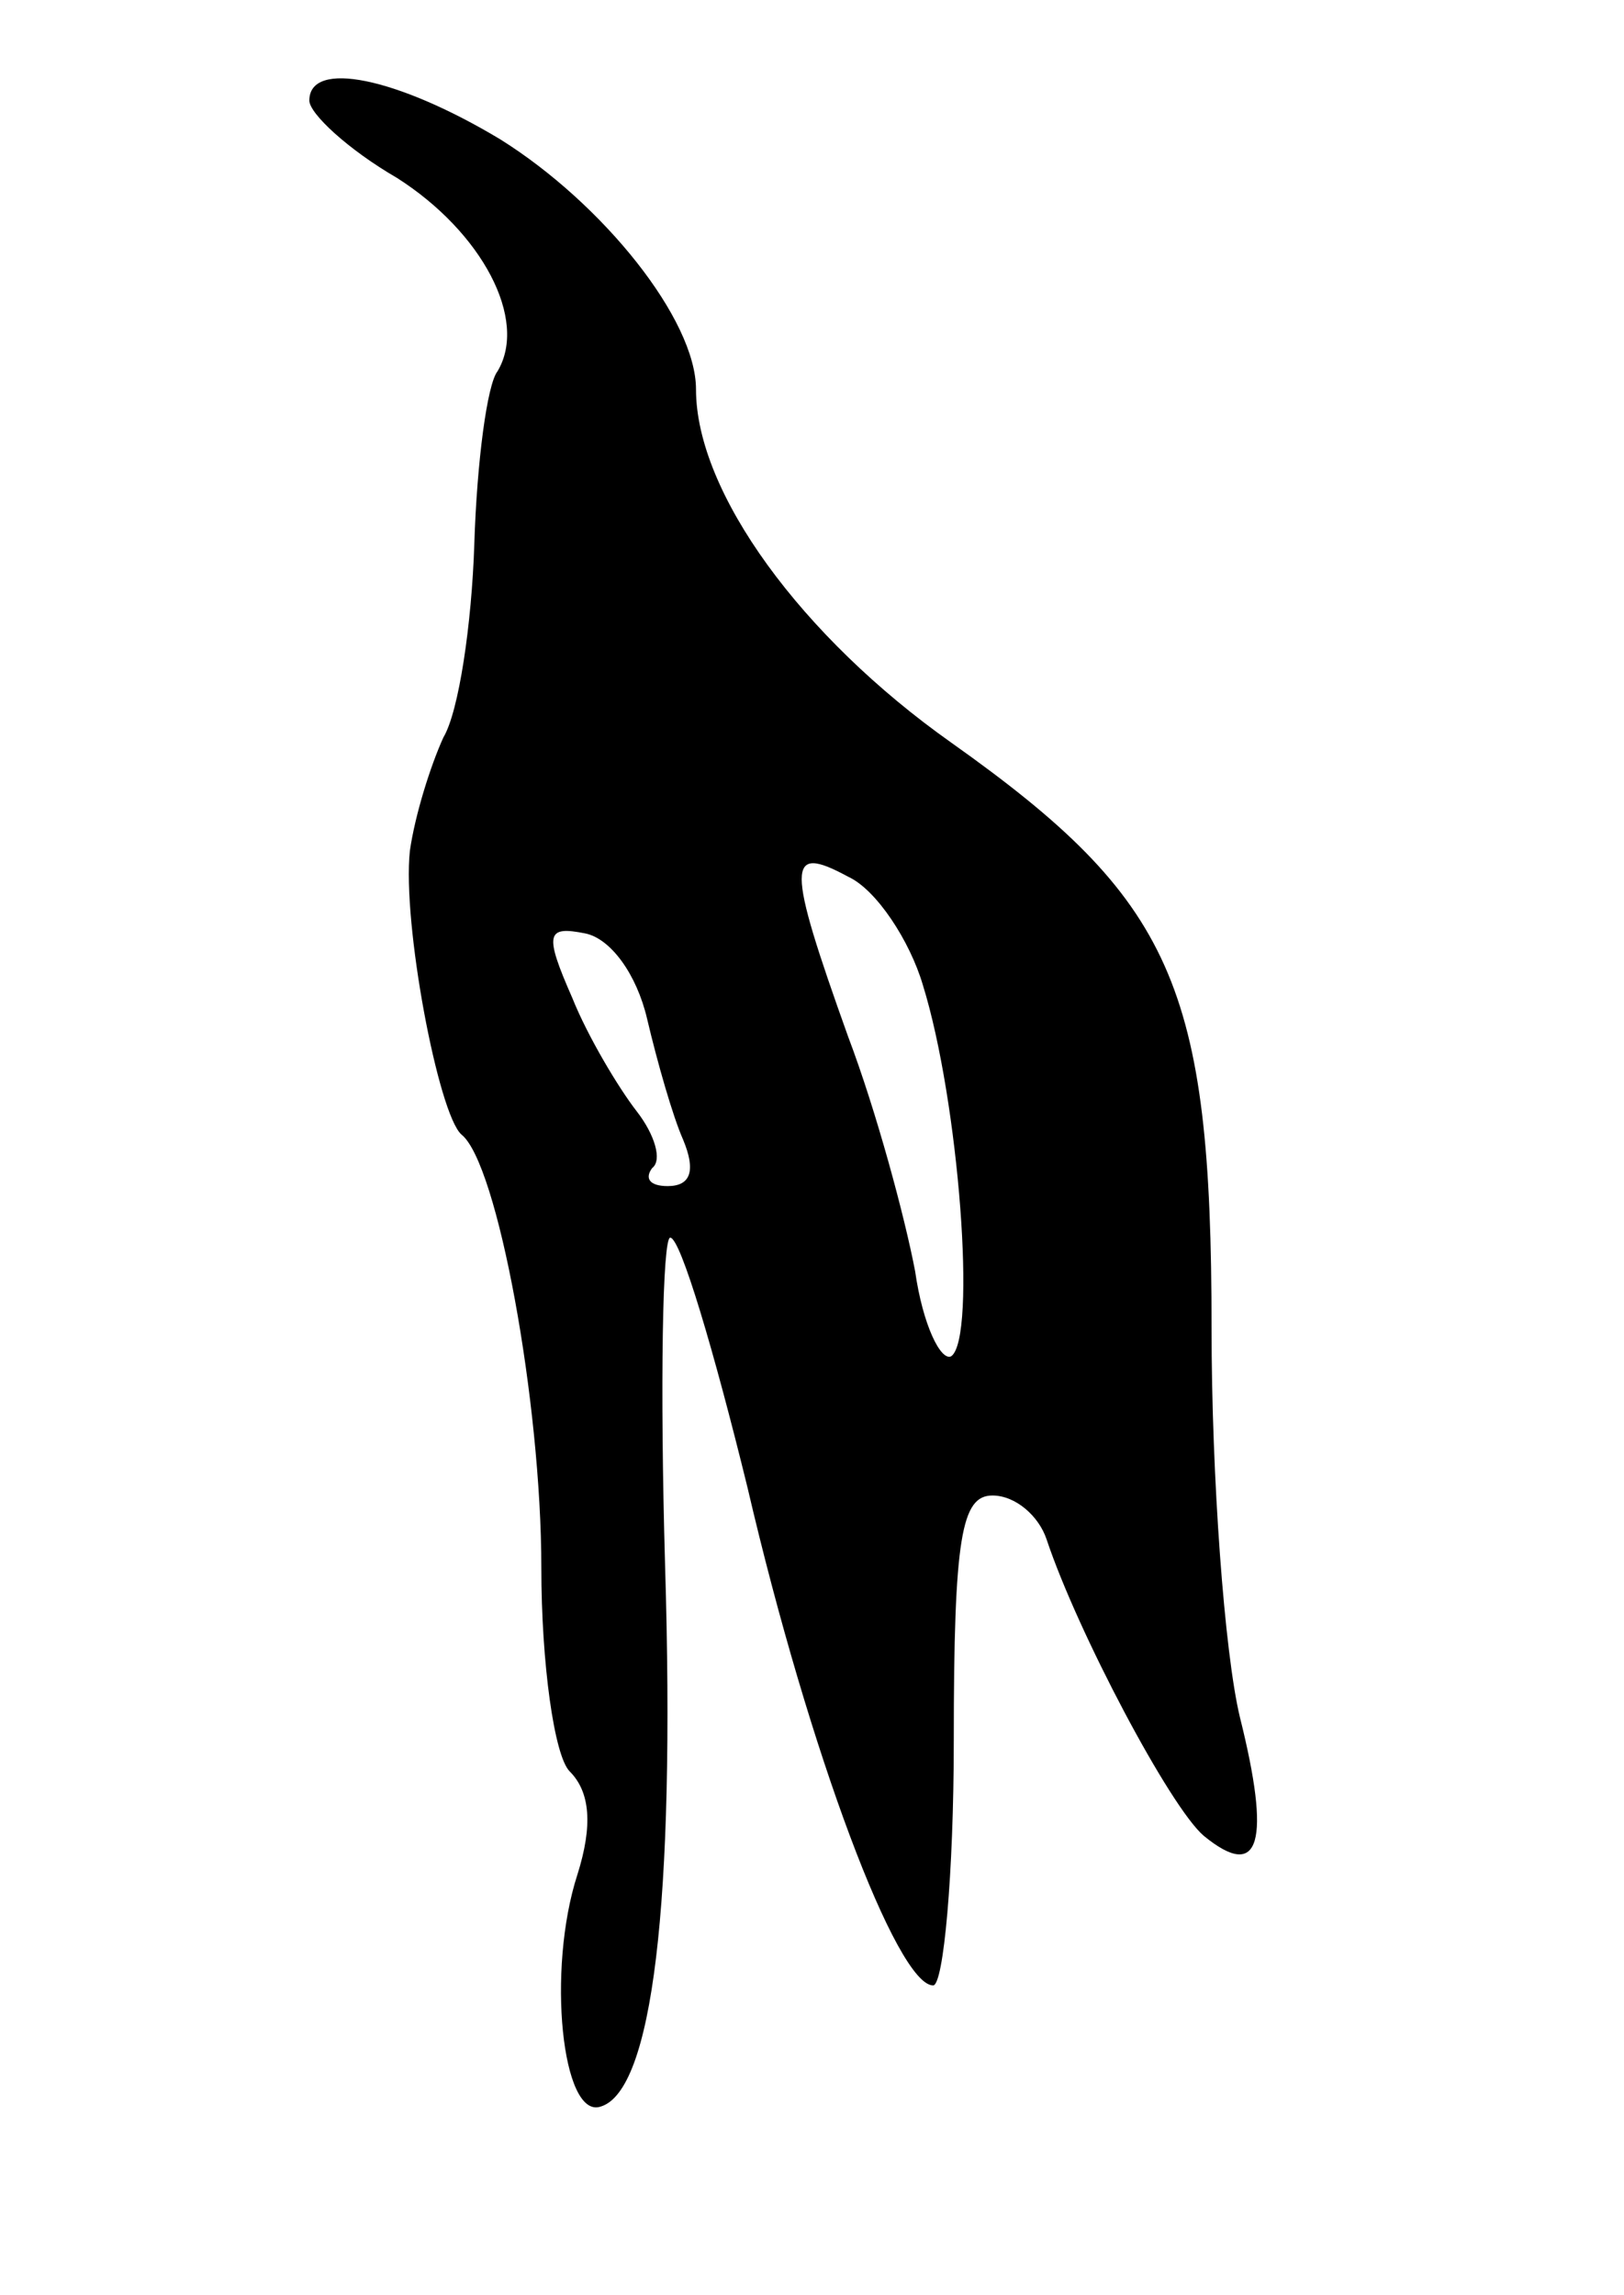 <svg version="1.0" xmlns="http://www.w3.org/2000/svg" width="63" height="89" viewBox="0 0 63 89" ><g transform="translate(0,89) scale(0.1,-0.1)" ><path d="M120 851 c0 -5 15 -19 34 -30 33 -21 51 -55 39 -75 -4 -5 -8 -35 -9 -67 -1 -31 -6 -65 -12 -75 -5 -11 -11 -30 -13 -44 -3 -28 11 -102 20 -110 14 -11 31 -104 31 -168 0 -37 5 -73 11 -79 8 -8 9 -21 3 -40 -12 -37 -6 -95 9 -90 20 6 29 78 25 210 -2 70 -1 127 2 127 4 0 17 -44 30 -97 24 -103 58 -193 72 -193 4 0 8 43 8 95 0 79 3 95 15 95 9 0 18 -8 21 -17 12 -36 48 -104 61 -115 22 -18 26 -2 14 46 -6 25 -11 93 -11 151 0 133 -15 166 -101 227 -58 41 -99 97 -99 137 0 27 -36 72 -76 97 -40 24 -74 31 -74 15z m238 -343 c14 -45 21 -137 11 -144 -4 -2 -11 12 -14 33 -4 21 -15 62 -26 91 -24 67 -24 75 0 62 11 -5 24 -25 29 -42z m-107 -13 c4 -17 10 -38 14 -47 5 -12 3 -18 -6 -18 -7 0 -9 3 -6 7 4 3 1 13 -6 22 -7 9 -19 29 -25 44 -11 25 -10 28 5 25 10 -2 20 -16 24 -33z"/></g></svg> 
